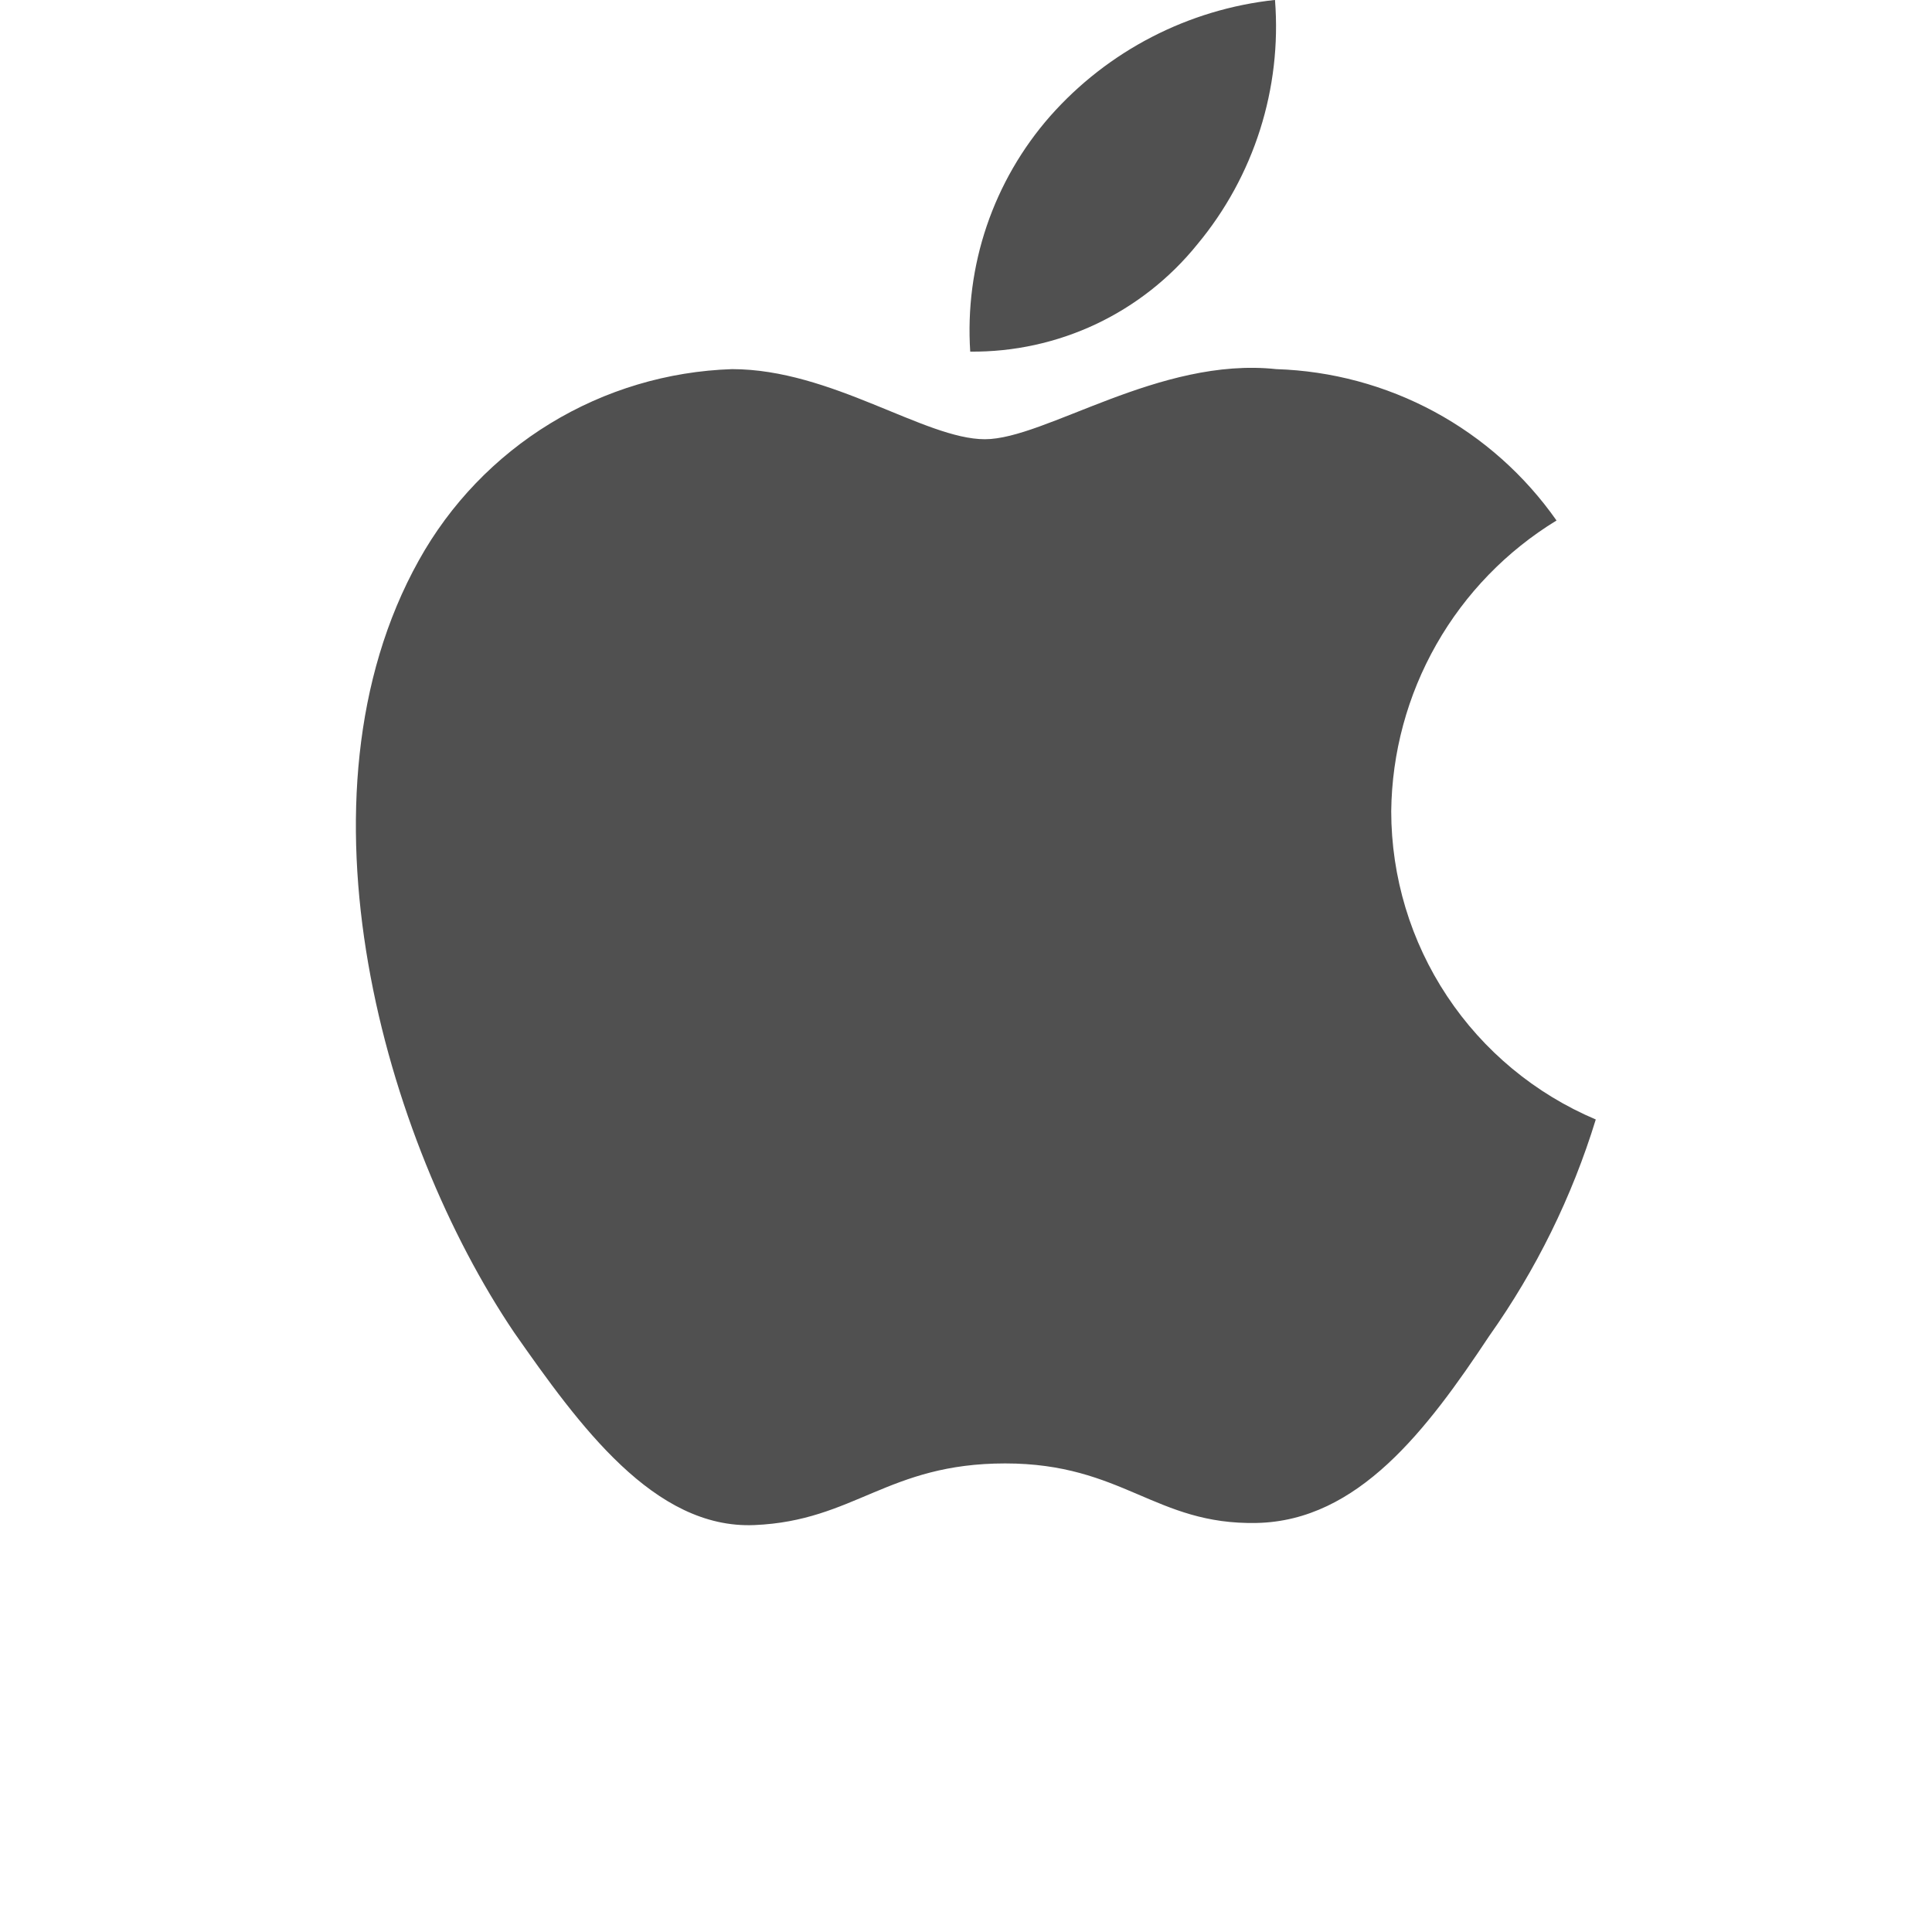 <svg width="32" height="32" viewBox="0 0 32 32" fill="none" xmlns="http://www.w3.org/2000/svg">
<g clip-path="url(#clip0_2837_2491)">
<path d="M23.043 13.436C23.054 12.467 23.311 11.517 23.79 10.675C24.269 9.832 24.954 9.126 25.781 8.621C25.255 7.871 24.562 7.254 23.757 6.819C22.951 6.384 22.055 6.143 21.14 6.114C19.202 5.905 17.311 7.275 16.313 7.275C15.315 7.275 13.772 6.114 12.124 6.114C11.059 6.149 10.022 6.459 9.113 7.014C8.204 7.569 7.454 8.351 6.937 9.282C4.744 13.216 6.369 18.89 8.515 22.069C9.594 23.612 10.836 25.33 12.495 25.26C14.155 25.19 14.7 24.239 16.649 24.239C18.599 24.239 19.133 25.26 20.815 25.225C22.497 25.19 23.635 23.682 24.667 22.127C25.442 21.033 26.038 19.823 26.431 18.542C25.427 18.117 24.57 17.407 23.968 16.499C23.365 15.591 23.044 14.526 23.043 13.436Z" fill="#505050"/>
<path d="M19.83 4.049C20.771 2.919 21.233 1.465 21.118 -0.001C19.68 0.154 18.351 0.841 17.393 1.925C16.927 2.456 16.57 3.074 16.343 3.743C16.116 4.412 16.024 5.119 16.07 5.824C16.79 5.831 17.503 5.675 18.154 5.368C18.805 5.06 19.378 4.609 19.83 4.049Z" fill="#505050"/>
</g>
<defs>
<clipPath id="clip0_2837_2491">
<rect width="32" height="32" fill="white"/>
</clipPath>
</defs>
</svg>
